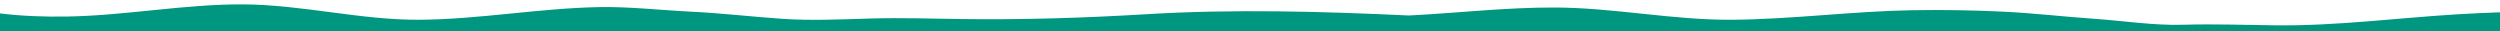 <?xml version="1.0" encoding="UTF-8"?> <svg xmlns="http://www.w3.org/2000/svg" id="Layer_1" viewBox="0 0 800 10"><path d="M786.72,4.55c-19.58,1.18-39.18,3.8-58.8,3.55-9.77-.12-19.5-.47-29.27-.18-9.5,.28-19.03-1.26-28.53-1.91-9.7-.67-19.35-1.81-29.07-2.28-9.71-.47-19.43-.62-29.15-.46-19.2,.33-38.29,2.89-57.5,3.05-19.07,.15-37.83-3.86-56.88-3.92-15.6-.05-31.11,1.77-46.67,2.56-28.02-1.32-56.07-2.1-84.08-.41-19.58,1.18-39.18,1.8-58.8,1.55-9.77-.12-19.5-.47-29.27-.18-9.5,.28-19.03,.74-28.53,.09-9.7-.67-19.35-1.81-29.07-2.28-9.71-.47-19.43-1.62-29.15-1.46-19.2,.33-38.29,3.89-57.5,4.05-19.07,.15-37.83-4.87-56.88-4.92-18.74-.06-37.35,3.58-56.07,3.89-7.19,.12-14.37-.13-21.5-1v5.73H800V3.94c-4.43,.15-8.85,.35-13.28,.62Z" style="fill:#009780;"></path></svg> 